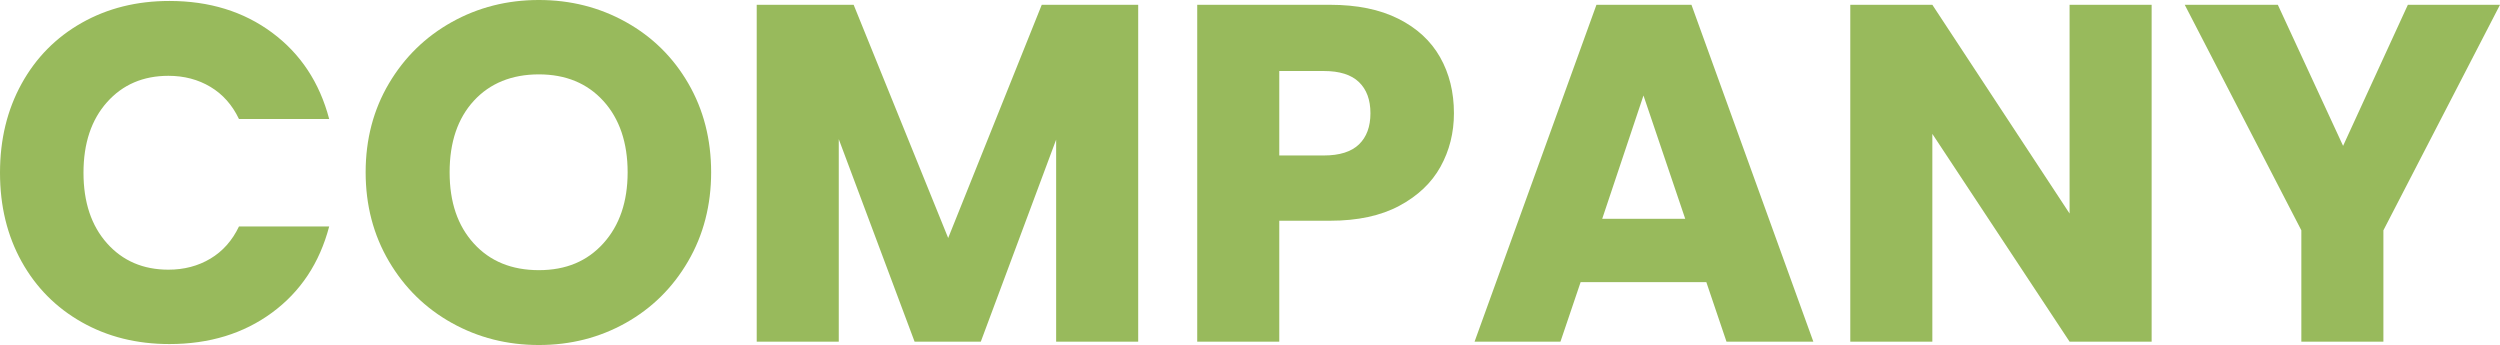 <?xml version="1.0" encoding="UTF-8"?><svg id="_レイヤー_1" xmlns="http://www.w3.org/2000/svg" viewBox="0 0 312.6 43.14"><defs><style>.cls-1{isolation:isolate;}.cls-2{fill:#98ba5c;}</style></defs><g class="cls-1"><g class="cls-1"><path class="cls-2" d="M2.7,10.47c1.8-3.26,4.31-5.8,7.53-7.62C13.45,1.03,17.1.12,21.18.12c5,0,9.28,1.32,12.84,3.96,3.56,2.64,5.94,6.24,7.14,10.8h-11.28c-.84-1.76-2.03-3.1-3.57-4.02-1.54-.92-3.29-1.38-5.25-1.38-3.16,0-5.72,1.1-7.68,3.3-1.96,2.2-2.94,5.14-2.94,8.82s.98,6.62,2.94,8.82c1.96,2.2,4.52,3.3,7.68,3.3,1.96,0,3.71-.46,5.25-1.38,1.54-.92,2.73-2.26,3.57-4.02h11.28c-1.2,4.56-3.58,8.15-7.14,10.77-3.56,2.62-7.84,3.93-12.84,3.93-4.08,0-7.73-.91-10.95-2.73-3.22-1.82-5.73-4.35-7.53-7.59-1.8-3.24-2.7-6.94-2.7-11.1s.9-7.87,2.7-11.13Z"/><path class="cls-2" d="M56.49,40.38c-3.3-1.84-5.92-4.41-7.86-7.71-1.94-3.3-2.91-7.01-2.91-11.13s.97-7.82,2.91-11.1c1.94-3.28,4.56-5.84,7.86-7.68s6.93-2.76,10.89-2.76,7.59.92,10.89,2.76c3.3,1.84,5.9,4.4,7.8,7.68,1.9,3.28,2.85,6.98,2.85,11.1s-.96,7.83-2.88,11.13c-1.92,3.3-4.52,5.87-7.8,7.71-3.28,1.84-6.9,2.76-10.86,2.76s-7.59-.92-10.89-2.76ZM75.45,30.42c2.02-2.24,3.03-5.2,3.03-8.88s-1.01-6.69-3.03-8.91c-2.02-2.22-4.71-3.33-8.07-3.33s-6.11,1.1-8.13,3.3c-2.02,2.2-3.03,5.18-3.03,8.94s1.01,6.69,3.03,8.91c2.02,2.22,4.73,3.33,8.13,3.33s6.05-1.12,8.07-3.36Z"/><path class="cls-2" d="M142.32.6v42.12h-10.26v-25.26l-9.42,25.26h-8.28l-9.48-25.32v25.32h-10.26V.6h12.12l11.82,29.16L130.26.6h12.06Z"/><path class="cls-2" d="M180.12,20.85c-1.12,2.02-2.84,3.65-5.16,4.89-2.32,1.24-5.2,1.86-8.64,1.86h-6.36v15.12h-10.26V.6h16.62c3.36,0,6.2.58,8.52,1.74,2.32,1.16,4.06,2.76,5.22,4.8s1.74,4.38,1.74,7.02c0,2.44-.56,4.67-1.68,6.69ZM169.92,18.06c.96-.92,1.44-2.22,1.44-3.9s-.48-2.98-1.44-3.9c-.96-.92-2.42-1.38-4.38-1.38h-5.58v10.56h5.58c1.96,0,3.42-.46,4.38-1.38Z"/><path class="cls-2" d="M213.36,35.28h-15.72l-2.52,7.44h-10.74L199.62.6h11.88l15.24,42.12h-10.86l-2.52-7.44ZM210.72,27.36l-5.22-15.42-5.16,15.42h10.38Z"/><path class="cls-2" d="M269.04,42.72h-10.26l-17.16-25.98v25.98h-10.26V.6h10.26l17.16,26.1V.6h10.26v42.12Z"/><path class="cls-2" d="M312.6.6l-14.58,28.2v13.92h-10.26v-13.92l-14.58-28.2h11.64l8.16,17.64,8.1-17.64h11.52Z"/></g></g></svg>